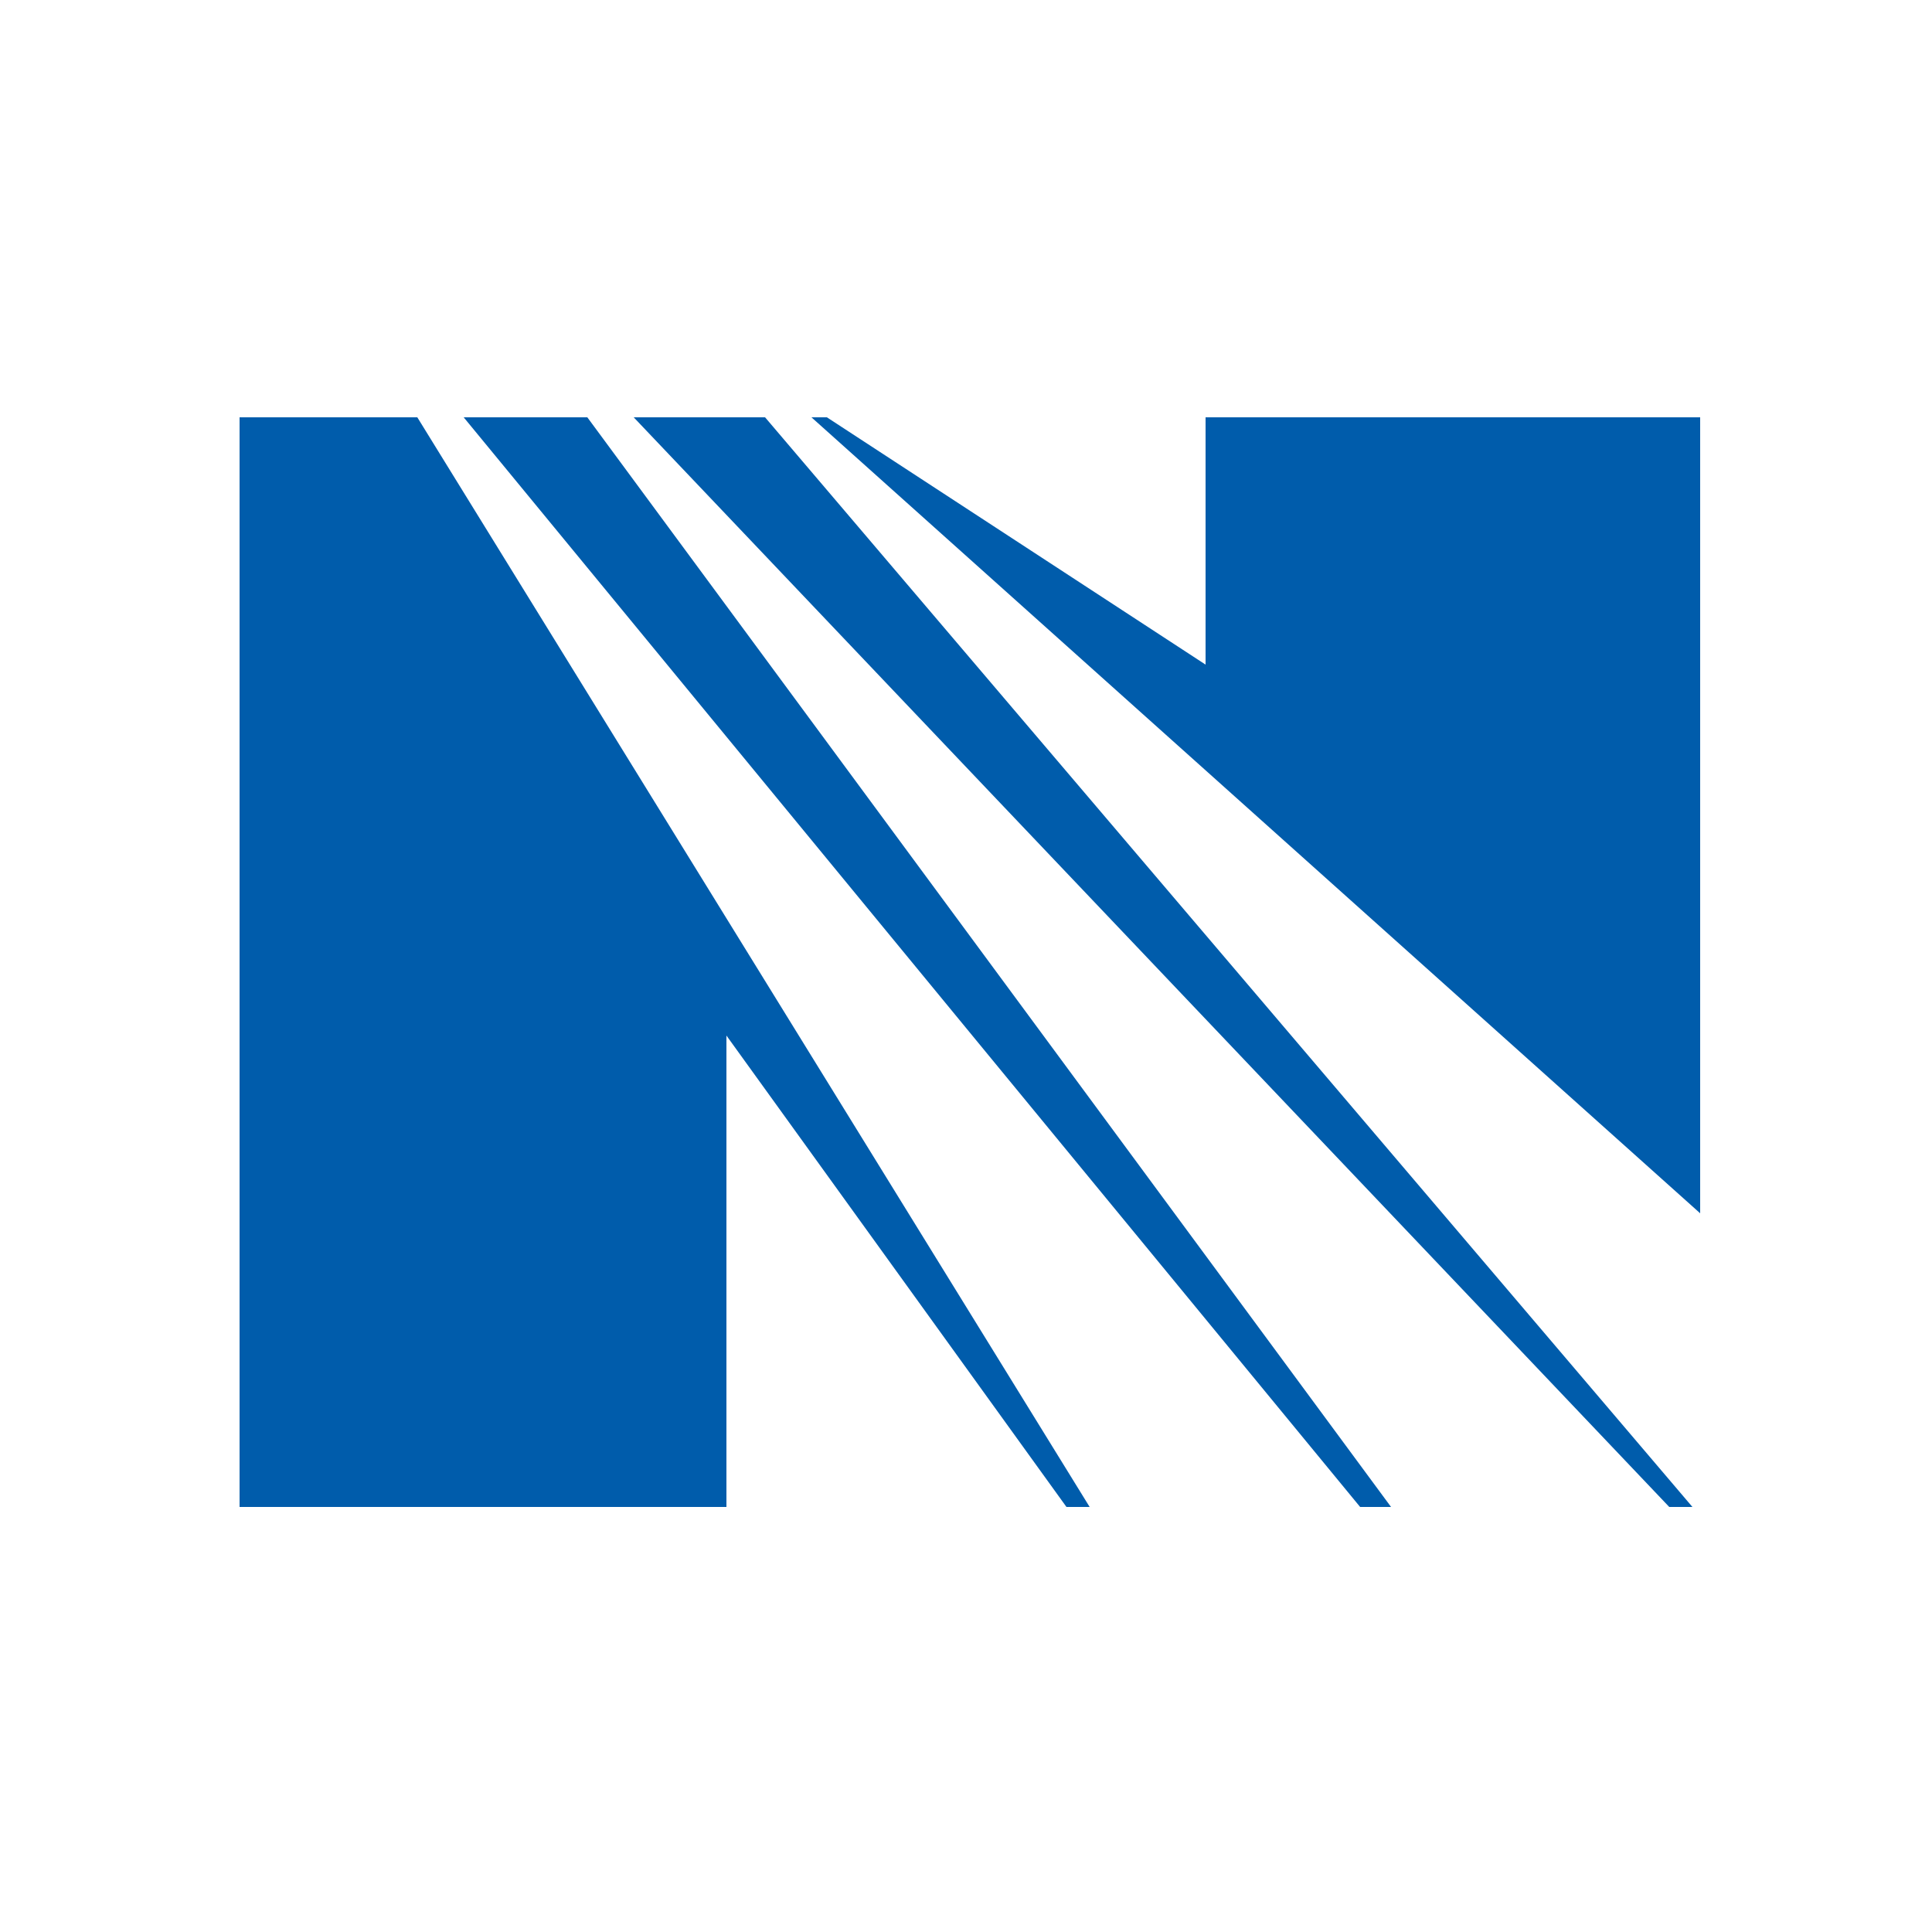 <?xml version="1.0" encoding="UTF-8" standalone="yes"?>
<svg version="1.2" baseProfile="tiny-ps" viewBox="0 0 25 25" xmlns="http://www.w3.org/2000/svg">
  <title>bimi-svg-tiny-12-ps</title>
  <rect fill="#FFFFFF" width="25.1" height="25.1"/>
  <path fill="#005CAB" d="M7.6,5.4L18,19.5h-0.4L6,5.4H7.6L7.6,5.4z M3.1,5.4v14.1h6.3v-6.1l4.4,6.1h0.3L5.4,5.4  C5.4,5.4,3.1,5.4,3.1,5.4z M8.2,5.4l13.4,14.1h0.3L9.9,5.4H8.2z M15.6,5.4v3.2l-4.9-3.2h-0.2L22,15.7V5.4H15.6L15.6,5.4z"/>
</svg>